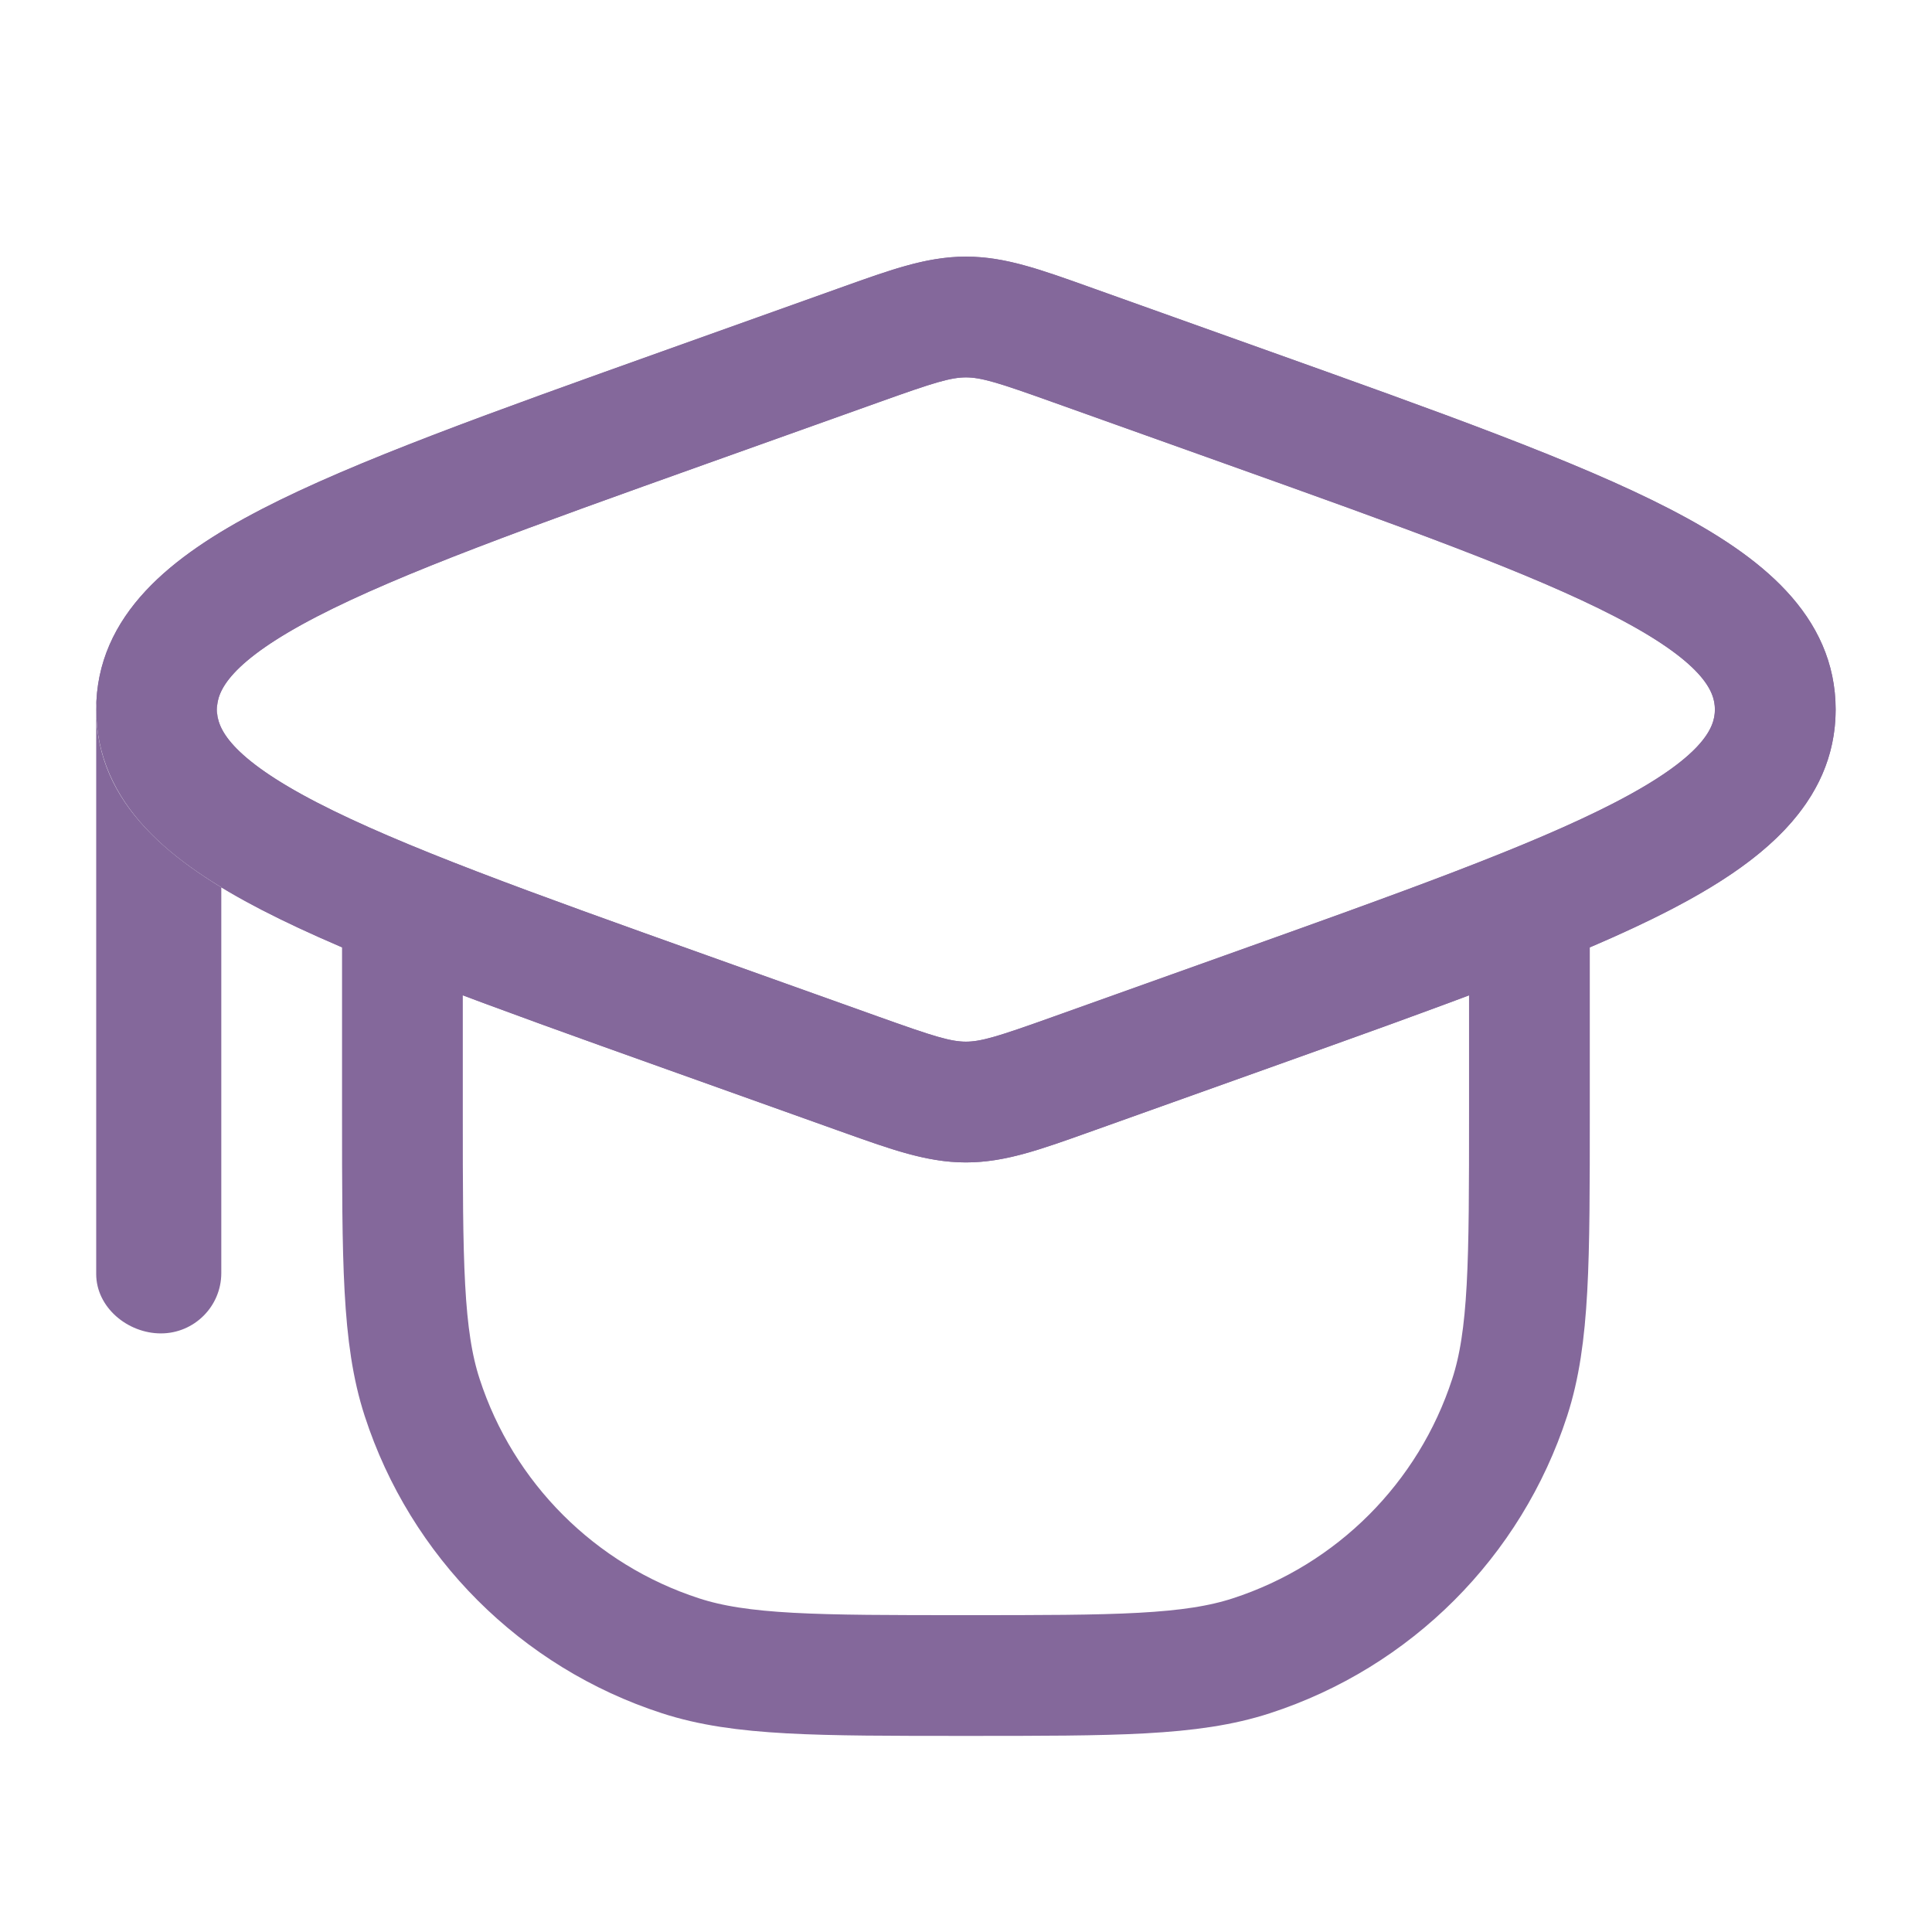<svg width="24" height="24" viewBox="0 0 24 24" fill="none" xmlns="http://www.w3.org/2000/svg">
<path d="M4.999 11.266V13.814C4.999 15.675 4.999 16.606 5.244 17.359C5.738 18.881 6.932 20.075 8.454 20.569C9.207 20.814 10.138 20.814 11.999 20.814C13.86 20.814 14.791 20.814 15.544 20.569C17.066 20.075 18.26 18.881 18.754 17.359C18.999 16.606 18.999 15.675 18.999 13.814V11.269M18.999 11.269C18.042 11.657 16.859 12.078 15.452 12.581L13.344 13.334C12.678 13.571 12.345 13.69 11.999 13.69C11.653 13.69 11.32 13.571 10.654 13.334L8.546 12.581C4.146 11.009 1.945 10.223 1.945 8.814C1.945 7.404 4.146 6.619 8.546 5.047L10.654 4.294C11.32 4.056 11.653 3.938 11.999 3.938C12.345 3.938 12.678 4.056 13.344 4.294L15.452 5.047C19.852 6.619 22.053 7.404 22.053 8.814C22.053 9.773 21.035 10.444 18.999 11.269Z" stroke="#84689B" stroke-width="1.5"/>
<path fill-rule="evenodd" clip-rule="evenodd" d="M8.232 4.363L10.401 3.588C10.434 3.576 10.467 3.564 10.499 3.553C11.069 3.349 11.52 3.188 11.999 3.188C12.478 3.188 12.929 3.349 13.499 3.553C13.531 3.564 13.564 3.576 13.597 3.588L15.767 4.363C17.914 5.13 19.602 5.733 20.747 6.325C21.854 6.898 22.803 7.634 22.803 8.814C22.803 9.994 21.854 10.73 20.747 11.303C19.602 11.895 17.914 12.498 15.767 13.265L13.597 14.04C13.564 14.052 13.531 14.063 13.499 14.075C12.929 14.279 12.478 14.44 11.999 14.44C11.52 14.44 11.069 14.279 10.499 14.075C10.467 14.063 10.434 14.052 10.401 14.04L8.232 13.265C6.084 12.498 4.396 11.895 3.251 11.303C2.144 10.73 1.195 9.994 1.195 8.814C1.195 7.634 2.144 6.898 3.251 6.325C4.396 5.733 6.084 5.13 8.232 4.363ZM3.94 7.657C2.847 8.223 2.695 8.585 2.695 8.814C2.695 9.043 2.847 9.405 3.94 9.97C4.984 10.51 6.575 11.081 8.799 11.874L10.906 12.627C11.621 12.883 11.813 12.94 11.999 12.94C12.186 12.94 12.377 12.883 13.092 12.627L15.2 11.874C17.423 11.081 19.014 10.51 20.058 9.97C21.151 9.405 21.303 9.043 21.303 8.814C21.303 8.585 21.151 8.223 20.058 7.657C19.014 7.117 17.423 6.547 15.2 5.753L13.092 5.001C12.377 4.745 12.186 4.688 11.999 4.688C11.813 4.688 11.621 4.745 10.906 5.001L8.799 5.753C6.575 6.547 4.984 7.117 3.94 7.657ZM1.999 16.564C1.585 16.564 1.195 16.24 1.195 15.826V8.814C1.195 8.4 1.585 8.064 1.999 8.064C2.413 8.064 2.695 8.4 2.695 8.814L2.749 10.04V15.814C2.749 16.228 2.413 16.564 1.999 16.564Z" fill="#84689B"/>
</svg>
